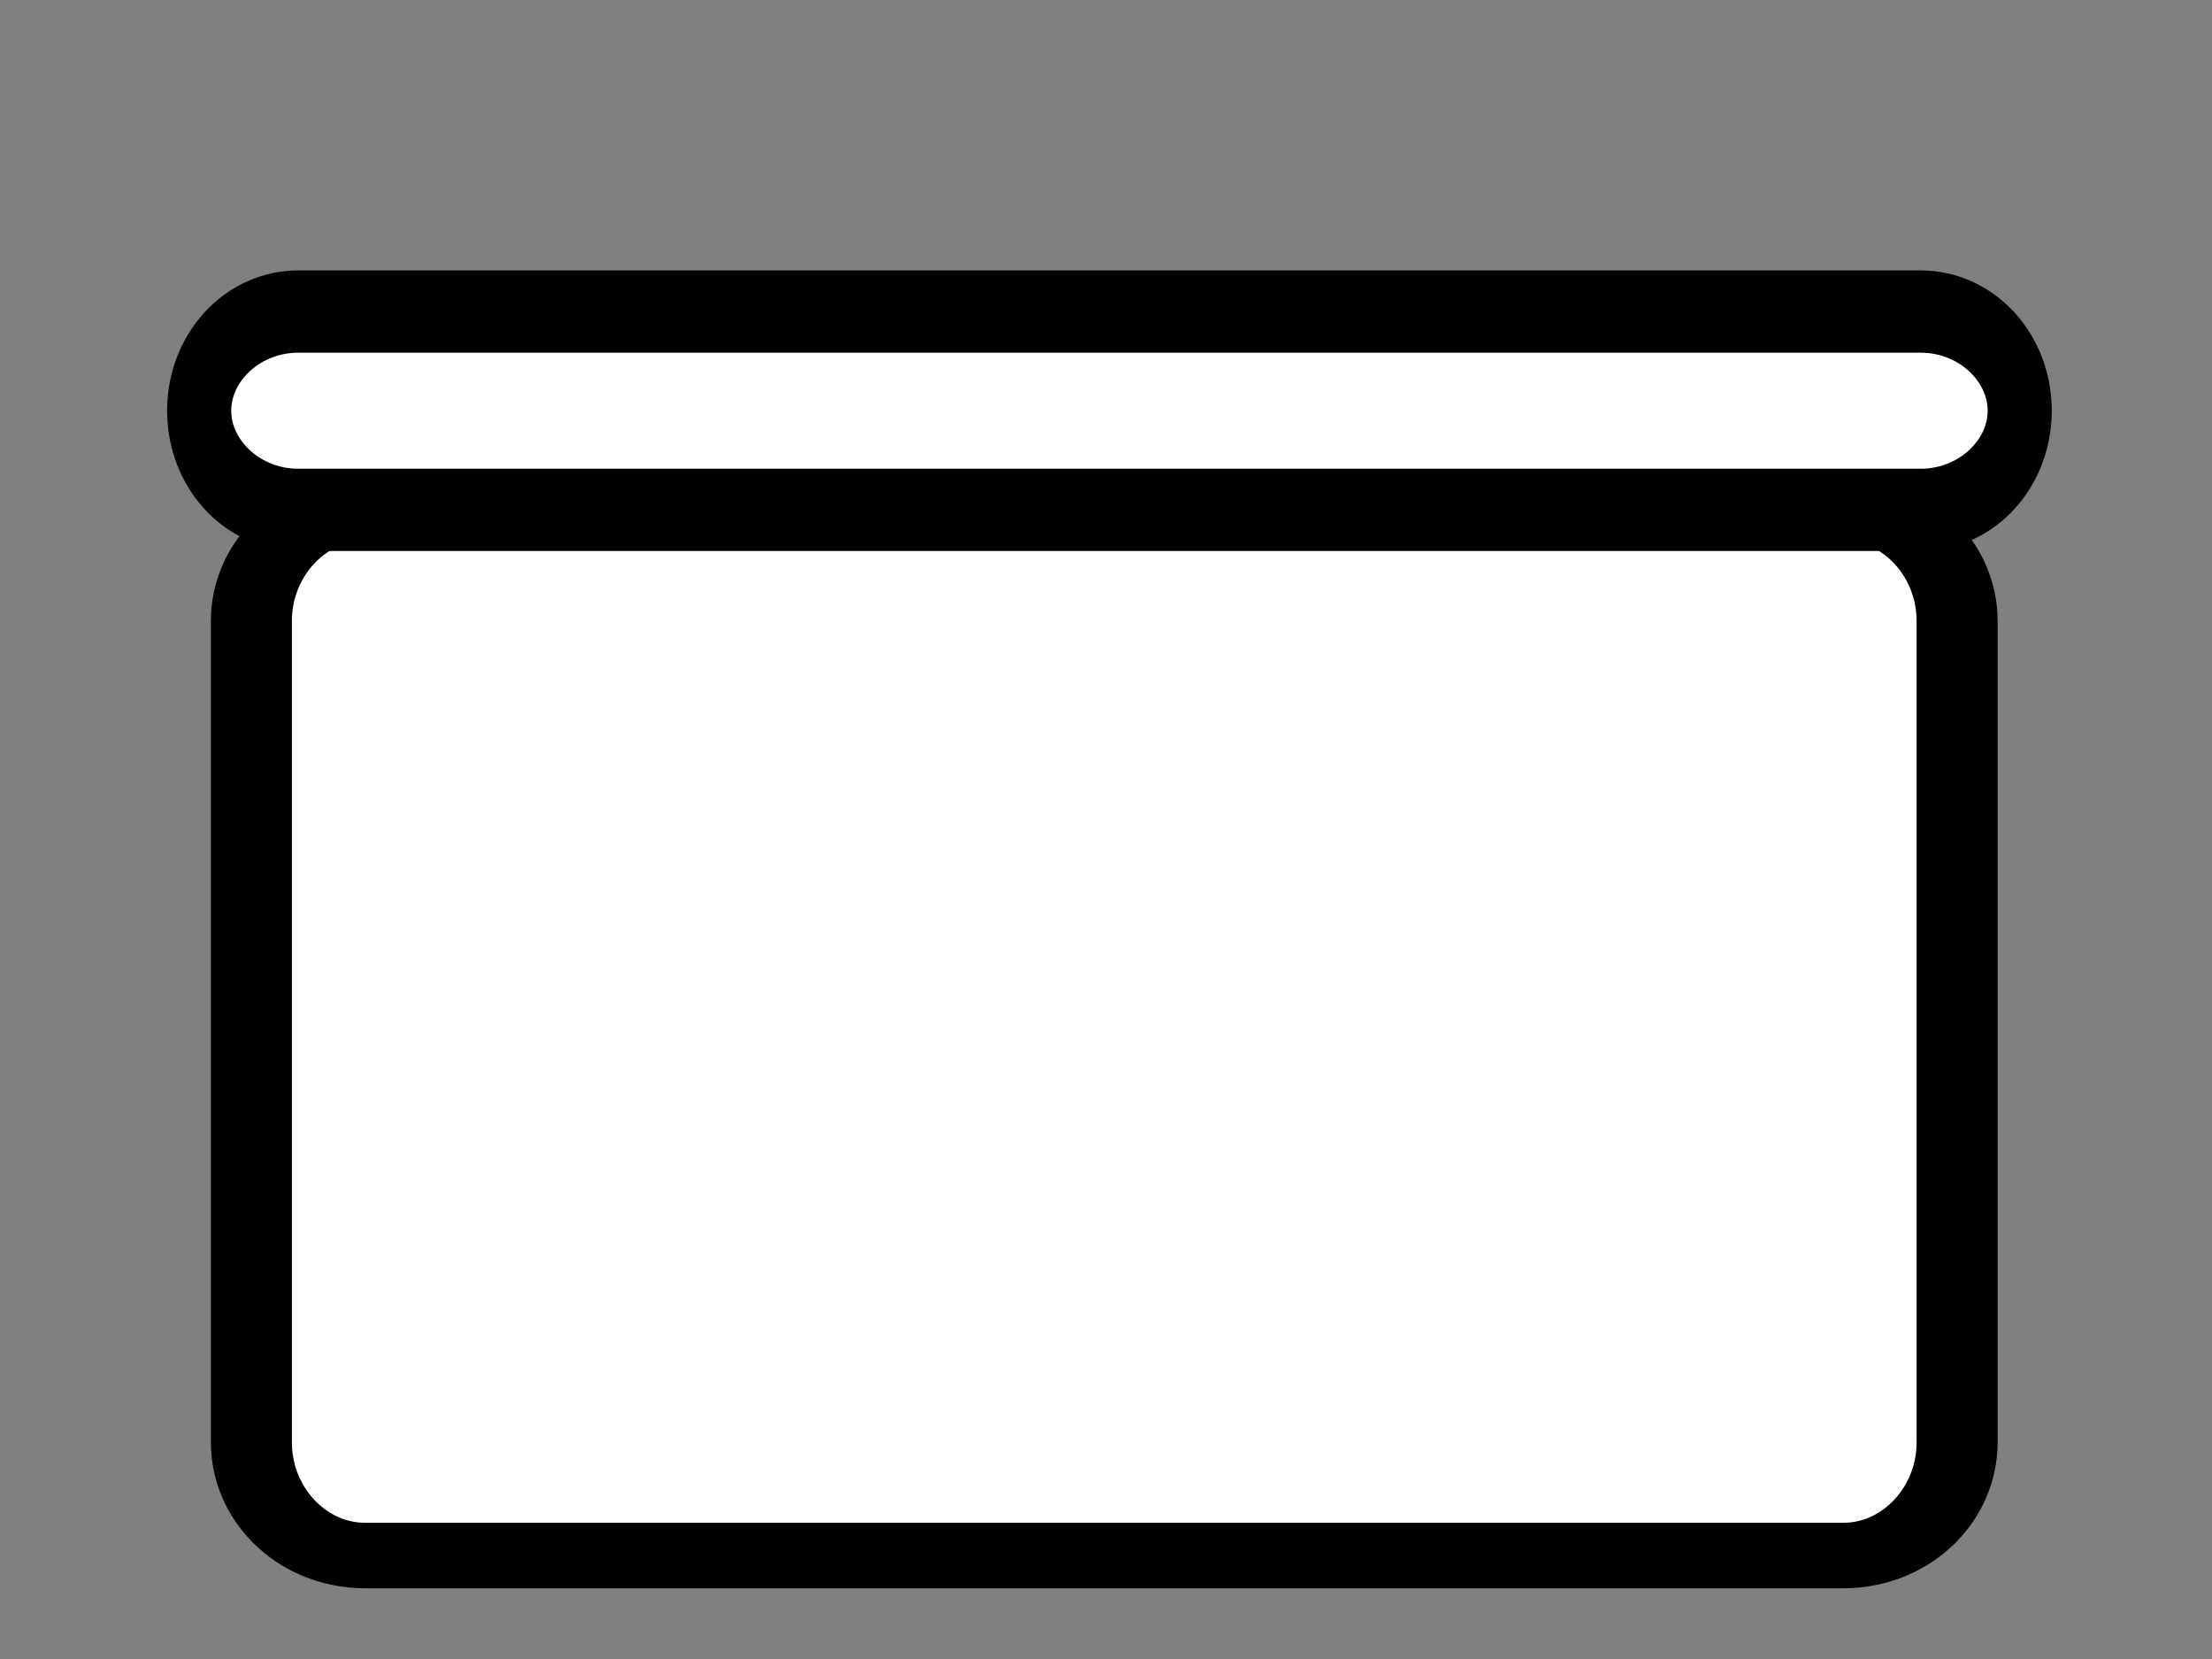 <?xml version="1.0" encoding="UTF-8" standalone="no"?>
<!DOCTYPE svg PUBLIC "-//W3C//DTD SVG 1.1//EN" "http://www.w3.org/Graphics/SVG/1.1/DTD/svg11.dtd">
<svg width="100%" height="100%" viewBox="0 0 60 45" version="1.1" xmlns="http://www.w3.org/2000/svg" xmlns:xlink="http://www.w3.org/1999/xlink" xml:space="preserve" xmlns:serif="http://www.serif.com/" style="fill-rule:evenodd;clip-rule:evenodd;stroke-linejoin:round;stroke-miterlimit:2;">
    <rect x="0" y="0" width="60" height="45" fill="#808080" stroke="none"/>
    <g transform="matrix(1,0,0,1,-103.729,-33.76)">
        <g>
            <g transform="matrix(0.345,0,0,0.279,-69.201,26.729)">
                <path d="M655.12,85.591C655.12,79.508 651.12,74.57 646.194,74.57L529.936,74.57C525.01,74.57 521.01,79.508 521.01,85.591L521.01,165.409C521.01,171.492 525.01,176.43 529.936,176.43L646.194,176.43C651.12,176.43 655.12,171.492 655.12,165.409L655.12,85.591Z" style="fill:white;stroke:black;stroke-width:6.37px;"/>
            </g>
            <g transform="matrix(0.35,0,0,0.449,-72.116,14.108)">
                <path d="M658.94,68.58C658.94,65.274 655.497,62.59 651.257,62.59L525.533,62.59C521.293,62.59 517.85,65.274 517.85,68.58C517.85,71.886 521.293,74.57 525.533,74.57L651.257,74.57C655.497,74.57 658.94,71.886 658.94,68.58Z" style="fill:white;stroke:black;stroke-width:4.97px;"/>
            </g>
        </g>
        <g transform="matrix(0.369,0,0,0.227,103.729,33.417)">
            <rect x="0" y="1.51" width="162.749" height="197.674" style="fill:none;"/>
        </g>
    </g>
</svg>
